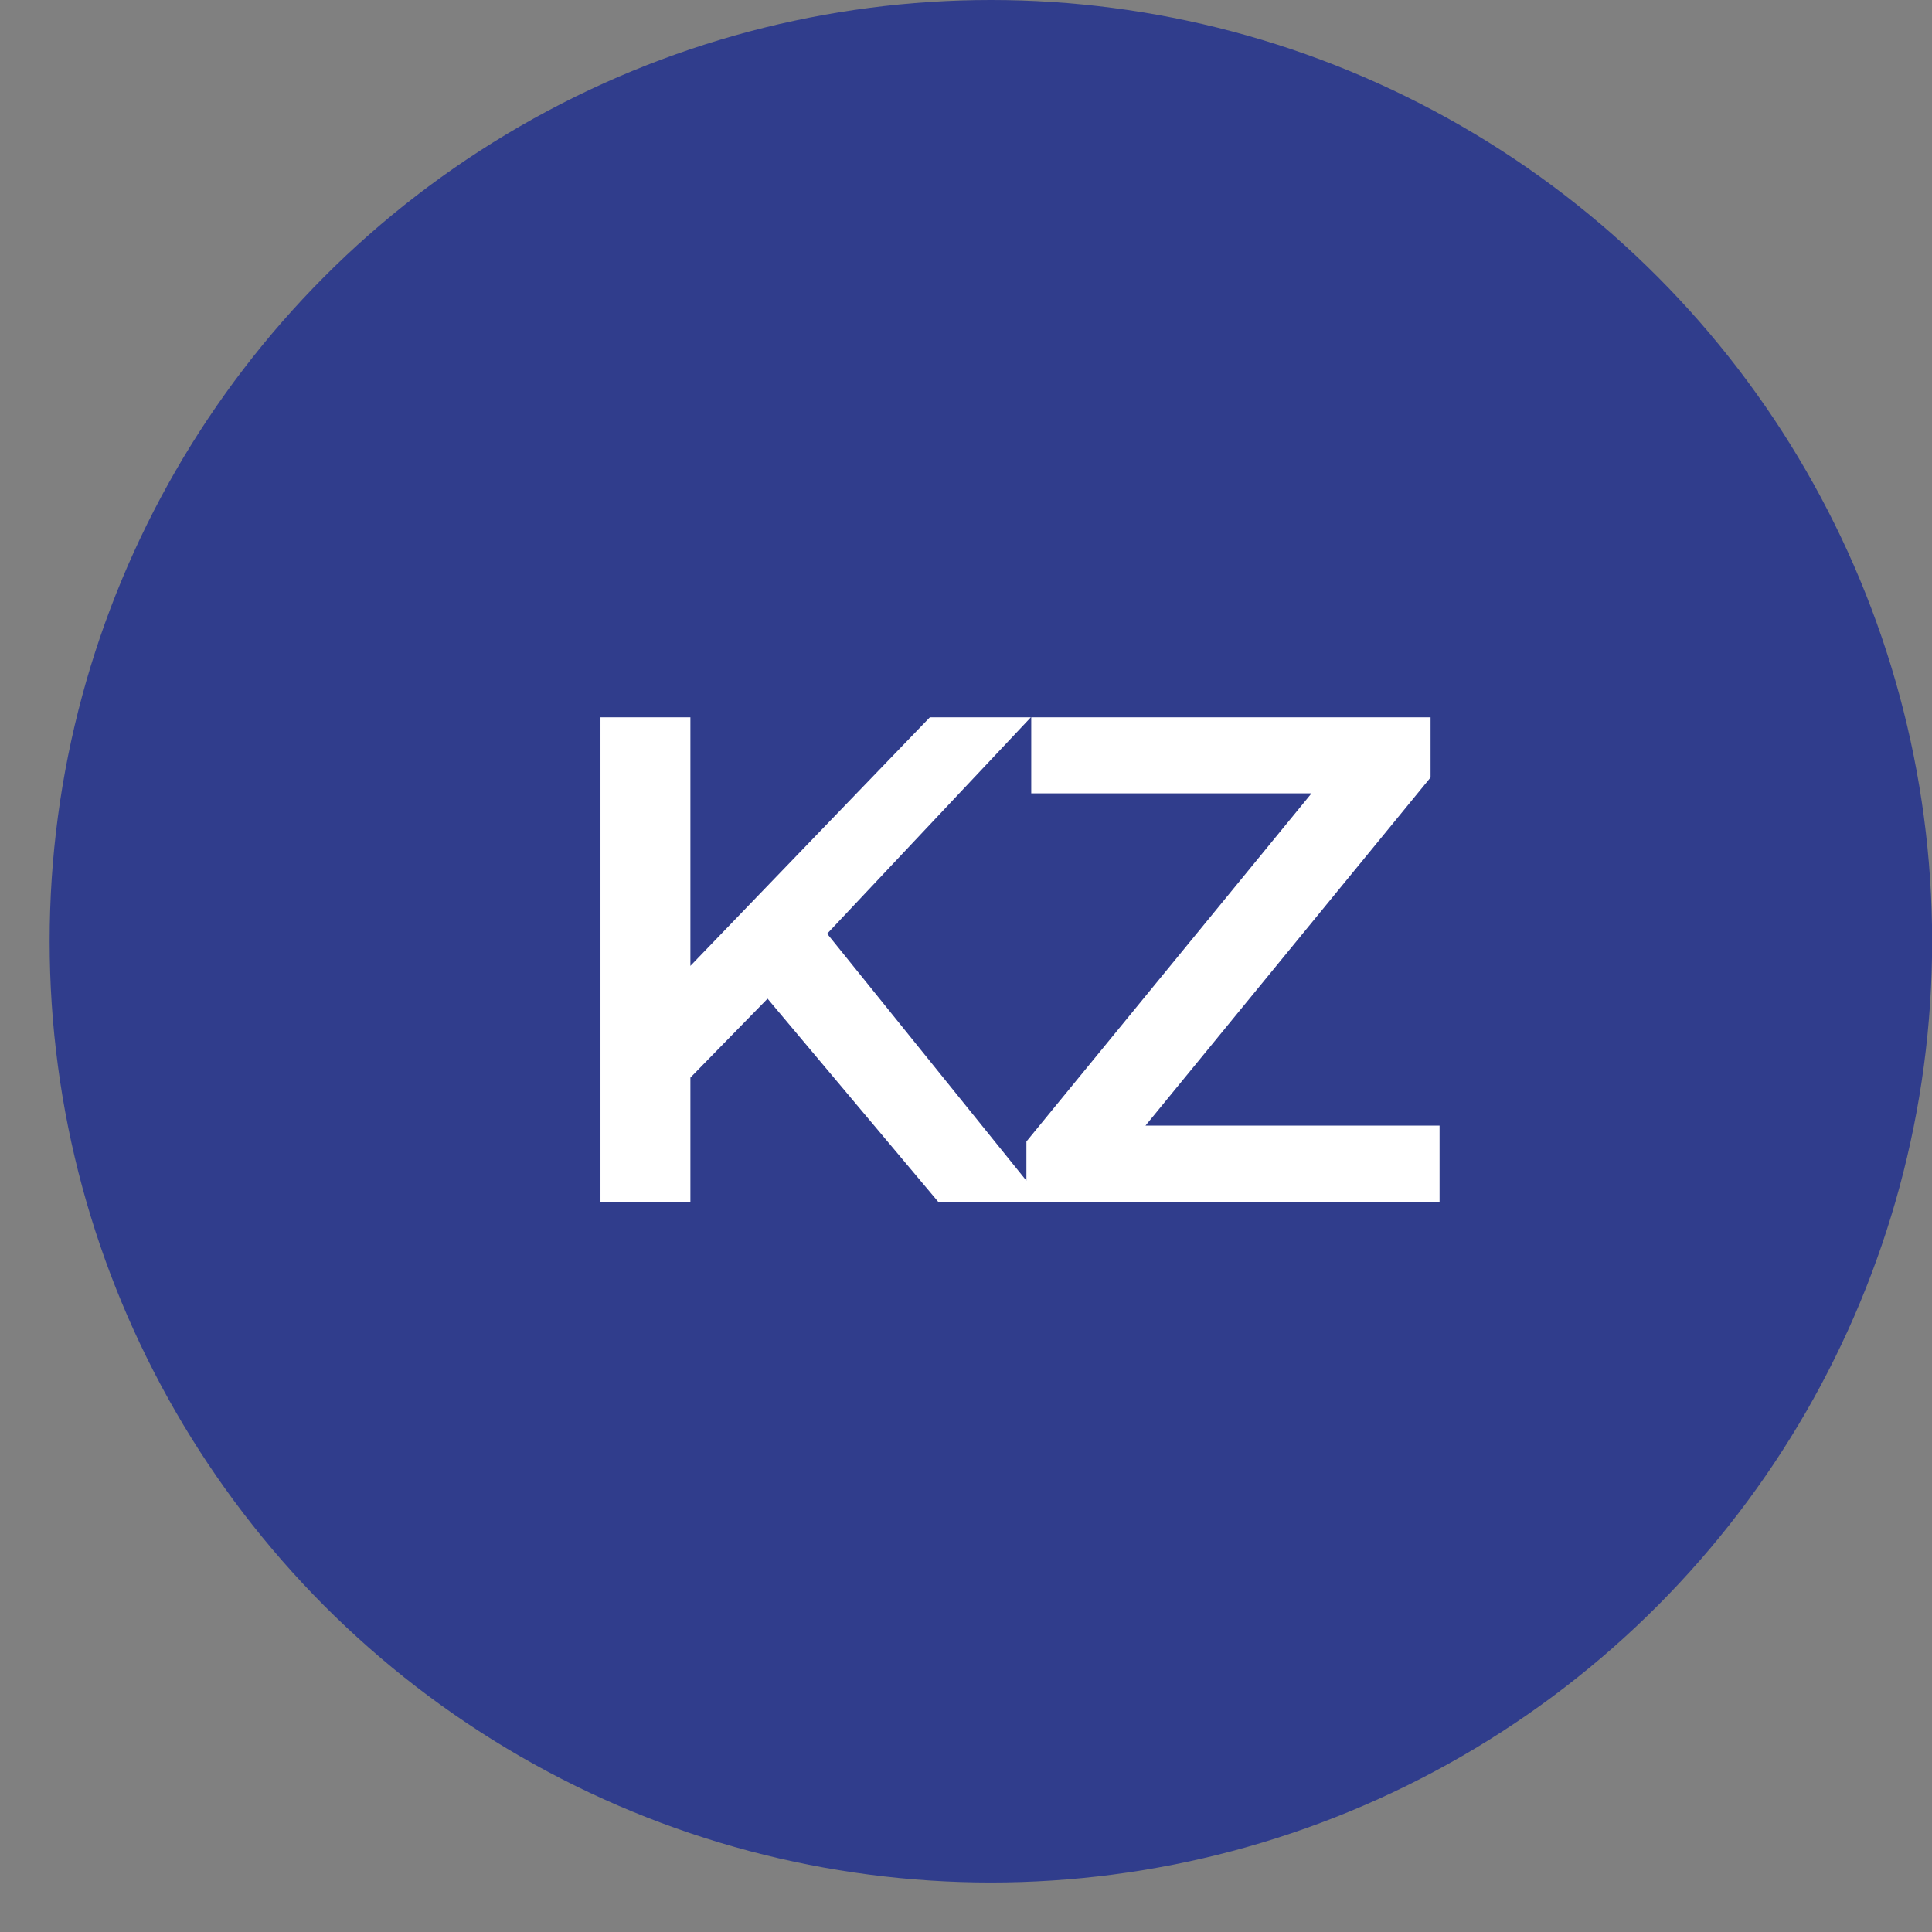 <?xml version="1.0" encoding="UTF-8"?> <svg xmlns="http://www.w3.org/2000/svg" width="26" height="26" viewBox="0 0 26 26" fill="none"><rect x="0" y="0" width="26" height="26" fill="#808080" stroke="none"/> <circle cx="13.335" cy="12.667" r="12.667" fill="#303D8C"></circle> <path d="M9.161 14.635L9.096 13.201L12.514 9.653H13.873L11.033 12.67L10.362 13.406L9.161 14.635ZM8.081 16.172V9.653H9.291V16.172H8.081ZM12.625 16.172L10.129 13.201L10.93 12.316L14.041 16.172H12.625ZM13.813 16.172V15.362L18.023 10.221L18.162 10.677H13.878V9.653H19.252V10.463L15.042 15.604L14.893 15.148H19.373V16.172H13.813Z" fill="white"></path> </svg> 